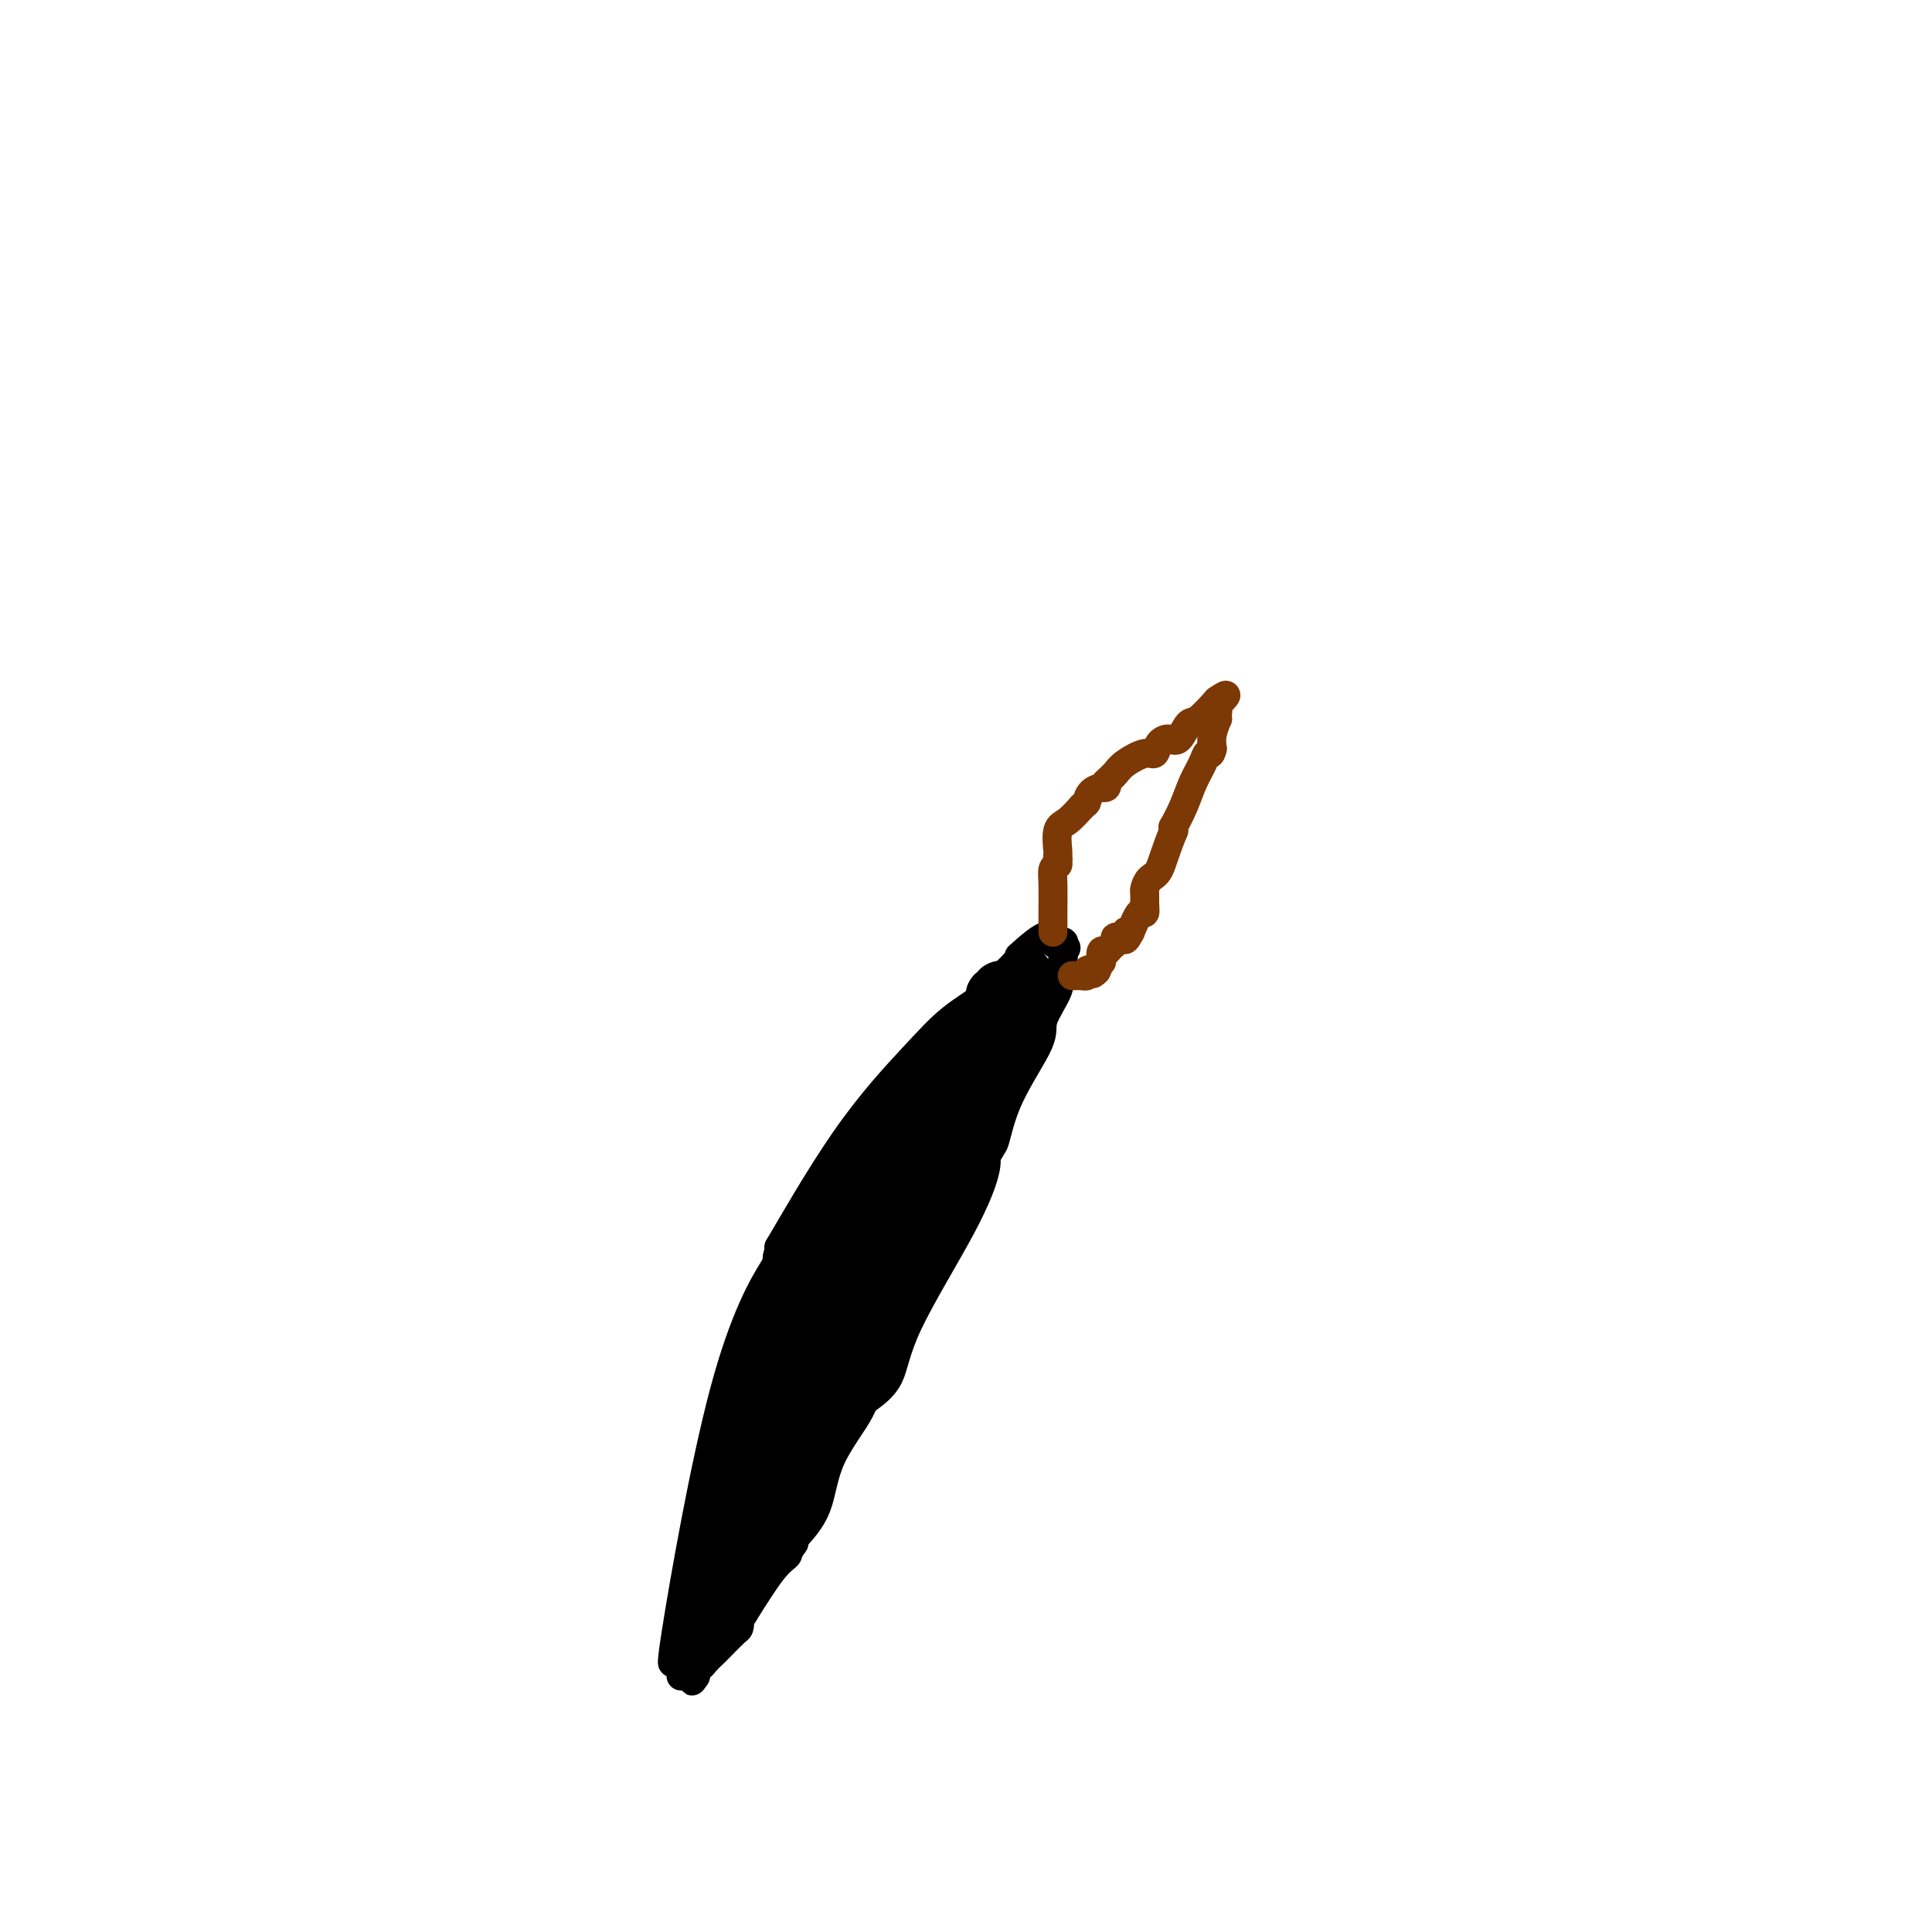 <svg viewBox='0 0 400 400' version='1.1' xmlns='http://www.w3.org/2000/svg' xmlns:xlink='http://www.w3.org/1999/xlink'><g fill='none' stroke='#000000' stroke-width='6' stroke-linecap='round' stroke-linejoin='round'><path d='M140,344c-0.060,-0.078 -0.120,-0.155 0,-1c0.120,-0.845 0.421,-2.457 0,-1c-0.421,1.457 -1.563,5.981 0,-4c1.563,-9.981 5.831,-34.469 10,-50c4.169,-15.531 8.238,-22.104 10,-25c1.762,-2.896 1.218,-2.113 1,-2c-0.218,0.113 -0.109,-0.443 0,-1'/><path d='M161,260c1.339,-3.983 -0.813,0.060 1,-3c1.813,-3.060 7.592,-13.222 13,-21c5.408,-7.778 10.447,-13.173 14,-17c3.553,-3.827 5.621,-6.086 8,-8c2.379,-1.914 5.068,-3.482 7,-5c1.932,-1.518 3.105,-2.984 4,-4c0.895,-1.016 1.510,-1.581 2,-2c0.490,-0.419 0.854,-0.691 1,-1c0.146,-0.309 0.073,-0.654 0,-1'/><path d='M211,198c7.036,-6.548 6.625,-3.917 7,-3c0.375,0.917 1.536,0.119 2,0c0.464,-0.119 0.232,0.440 0,1'/><path d='M220,196c1.398,-0.062 0.392,0.784 0,1c-0.392,0.216 -0.169,-0.199 0,0c0.169,0.199 0.285,1.012 0,2c-0.285,0.988 -0.972,2.150 -1,3c-0.028,0.850 0.602,1.388 0,3c-0.602,1.612 -2.438,4.299 -3,6c-0.562,1.701 0.148,2.415 -1,5c-1.148,2.585 -4.155,7.042 -6,11c-1.845,3.958 -2.527,7.417 -3,9c-0.473,1.583 -0.736,1.292 -1,1'/><path d='M205,237c-2.339,6.294 -0.688,1.528 0,0c0.688,-1.528 0.412,0.181 0,1c-0.412,0.819 -0.962,0.750 -1,1c-0.038,0.250 0.434,0.821 0,3c-0.434,2.179 -1.776,5.965 -5,12c-3.224,6.035 -8.329,14.317 -11,20c-2.671,5.683 -2.906,8.767 -4,11c-1.094,2.233 -3.047,3.617 -5,5'/><path d='M179,290c-4.338,8.203 -2.182,2.212 -1,0c1.182,-2.212 1.389,-0.644 0,2c-1.389,2.644 -4.374,6.366 -6,10c-1.626,3.634 -1.893,7.181 -3,10c-1.107,2.819 -3.053,4.909 -5,7'/><path d='M164,319c-2.339,4.726 -0.686,2.041 0,1c0.686,-1.041 0.405,-0.439 0,0c-0.405,0.439 -0.933,0.716 -1,1c-0.067,0.284 0.328,0.577 0,1c-0.328,0.423 -1.379,0.978 -3,3c-1.621,2.022 -3.810,5.511 -6,9'/><path d='M154,334c-1.777,2.717 -1.221,2.008 -1,2c0.221,-0.008 0.105,0.684 0,1c-0.105,0.316 -0.199,0.257 -1,1c-0.801,0.743 -2.309,2.289 -3,3c-0.691,0.711 -0.563,0.586 -1,1c-0.437,0.414 -1.437,1.368 -2,2c-0.563,0.632 -0.687,0.943 -1,1c-0.313,0.057 -0.815,-0.138 -1,0c-0.185,0.138 -0.053,0.611 0,1c0.053,0.389 0.026,0.695 0,1'/><path d='M144,347c-1.498,2.011 -0.244,0.539 0,0c0.244,-0.539 -0.522,-0.144 -1,0c-0.478,0.144 -0.667,0.039 -1,0c-0.333,-0.039 -0.809,-0.011 -1,0c-0.191,0.011 -0.095,0.006 0,0'/><path d='M144,342c0.000,0.096 0.001,0.192 0,0c-0.001,-0.192 -0.002,-0.673 0,-1c0.002,-0.327 0.007,-0.500 0,-1c-0.007,-0.500 -0.027,-1.327 0,-2c0.027,-0.673 0.102,-1.192 0,-2c-0.102,-0.808 -0.381,-1.905 0,-3c0.381,-1.095 1.423,-2.188 2,-3c0.577,-0.812 0.691,-1.341 1,-2c0.309,-0.659 0.814,-1.447 1,-2c0.186,-0.553 0.053,-0.872 0,-1c-0.053,-0.128 -0.027,-0.064 0,0'/><path d='M148,325c0.636,-2.833 0.225,-1.414 0,-1c-0.225,0.414 -0.263,-0.175 0,-1c0.263,-0.825 0.827,-1.884 1,-3c0.173,-1.116 -0.047,-2.289 0,-3c0.047,-0.711 0.359,-0.961 1,-1c0.641,-0.039 1.612,0.132 2,0c0.388,-0.132 0.194,-0.566 0,-1'/><path d='M152,315c0.622,-1.778 0.178,-1.222 0,-1c-0.178,0.222 -0.089,0.111 0,0'/></g>
<g fill='none' stroke='#000000' stroke-width='12' stroke-linecap='round' stroke-linejoin='round'><path d='M148,337c-0.000,-0.705 -0.000,-1.411 0,-2c0.000,-0.589 0.001,-1.063 0,-2c-0.001,-0.937 -0.004,-2.337 0,-3c0.004,-0.663 0.014,-0.589 0,-1c-0.014,-0.411 -0.051,-1.306 0,-2c0.051,-0.694 0.189,-1.186 1,-2c0.811,-0.814 2.295,-1.950 3,-3c0.705,-1.050 0.630,-2.014 1,-3c0.370,-0.986 1.185,-1.993 2,-3'/><path d='M155,316c1.424,-2.419 1.485,-2.968 2,-4c0.515,-1.032 1.485,-2.547 2,-3c0.515,-0.453 0.576,0.156 1,0c0.424,-0.156 1.212,-1.078 2,-2'/><path d='M162,307c0.974,-1.192 -0.092,0.327 0,0c0.092,-0.327 1.343,-2.500 2,-4c0.657,-1.500 0.719,-2.328 1,-3c0.281,-0.672 0.779,-1.190 1,-2c0.221,-0.810 0.164,-1.913 1,-4c0.836,-2.087 2.564,-5.159 4,-7c1.436,-1.841 2.581,-2.452 3,-3c0.419,-0.548 0.113,-1.032 0,-1c-0.113,0.032 -0.032,0.581 0,1c0.032,0.419 0.016,0.710 0,1'/><path d='M174,285c1.880,-2.719 0.581,1.484 0,3c-0.581,1.516 -0.445,0.344 -2,3c-1.555,2.656 -4.802,9.138 -6,12c-1.198,2.862 -0.347,2.102 0,2c0.347,-0.102 0.191,0.452 0,1c-0.191,0.548 -0.418,1.088 -1,2c-0.582,0.912 -1.518,2.195 -2,3c-0.482,0.805 -0.510,1.133 -1,2c-0.490,0.867 -1.441,2.274 -2,3c-0.559,0.726 -0.728,0.772 -1,1c-0.272,0.228 -0.649,0.636 -1,1c-0.351,0.364 -0.675,0.682 -1,1'/><path d='M157,319c-2.646,5.474 -0.762,2.158 0,1c0.762,-1.158 0.400,-0.158 0,0c-0.400,0.158 -0.839,-0.525 -1,-1c-0.161,-0.475 -0.043,-0.743 0,-1c0.043,-0.257 0.011,-0.502 0,-1c-0.011,-0.498 -0.002,-1.248 0,-2c0.002,-0.752 -0.003,-1.504 0,-2c0.003,-0.496 0.015,-0.735 0,-1c-0.015,-0.265 -0.056,-0.557 0,-1c0.056,-0.443 0.211,-1.036 0,-2c-0.211,-0.964 -0.788,-2.298 -1,-3c-0.212,-0.702 -0.061,-0.772 0,-1c0.061,-0.228 0.030,-0.614 0,-1'/><path d='M155,304c-0.326,-2.544 -0.140,-1.403 0,-1c0.140,0.403 0.234,0.067 0,0c-0.234,-0.067 -0.795,0.135 -1,0c-0.205,-0.135 -0.055,-0.608 0,-1c0.055,-0.392 0.015,-0.704 0,-1c-0.015,-0.296 -0.004,-0.574 0,-1c0.004,-0.426 0.001,-0.998 0,-1c-0.001,-0.002 -0.000,0.567 0,1c0.000,0.433 0.001,0.731 0,1c-0.001,0.269 -0.003,0.508 0,1c0.003,0.492 0.011,1.235 0,2c-0.011,0.765 -0.041,1.552 0,2c0.041,0.448 0.155,0.557 0,1c-0.155,0.443 -0.577,1.222 -1,2'/><path d='M153,309c-0.172,1.399 -0.102,0.897 0,1c0.102,0.103 0.238,0.810 0,1c-0.238,0.190 -0.848,-0.137 -1,0c-0.152,0.137 0.154,0.738 0,1c-0.154,0.262 -0.768,0.183 -1,0c-0.232,-0.183 -0.083,-0.472 0,-1c0.083,-0.528 0.099,-1.296 0,-2c-0.099,-0.704 -0.314,-1.344 0,-3c0.314,-1.656 1.157,-4.328 2,-7'/><path d='M153,299c0.316,-2.070 0.607,-0.744 1,-1c0.393,-0.256 0.889,-2.093 1,-3c0.111,-0.907 -0.162,-0.884 0,-1c0.162,-0.116 0.760,-0.371 1,-1c0.240,-0.629 0.120,-1.632 0,-2c-0.120,-0.368 -0.242,-0.101 0,-1c0.242,-0.899 0.848,-2.963 1,-4c0.152,-1.037 -0.152,-1.049 0,-1c0.152,0.049 0.758,0.157 1,0c0.242,-0.157 0.121,-0.578 0,-1'/><path d='M158,284c0.774,-2.500 0.210,-1.249 0,-1c-0.210,0.249 -0.067,-0.502 0,-1c0.067,-0.498 0.058,-0.742 0,-1c-0.058,-0.258 -0.166,-0.528 0,-1c0.166,-0.472 0.604,-1.144 1,-2c0.396,-0.856 0.750,-1.895 1,-2c0.250,-0.105 0.397,0.724 1,0c0.603,-0.724 1.662,-3.003 2,-4c0.338,-0.997 -0.046,-0.714 0,-1c0.046,-0.286 0.523,-1.143 1,-2'/><path d='M164,269c1.143,-2.932 1.002,-2.762 1,-3c-0.002,-0.238 0.135,-0.884 0,-1c-0.135,-0.116 -0.541,0.299 0,-1c0.541,-1.299 2.030,-4.311 3,-6c0.970,-1.689 1.420,-2.054 2,-3c0.580,-0.946 1.290,-2.473 2,-4'/><path d='M172,251c1.913,-2.902 2.695,-1.155 3,-1c0.305,0.155 0.133,-1.280 0,-2c-0.133,-0.720 -0.226,-0.726 0,-1c0.226,-0.274 0.772,-0.816 1,-1c0.228,-0.184 0.138,-0.011 0,0c-0.138,0.011 -0.325,-0.140 0,-1c0.325,-0.860 1.163,-2.430 2,-4'/><path d='M178,241c1.407,-2.346 1.924,-3.210 2,-4c0.076,-0.790 -0.287,-1.507 0,-2c0.287,-0.493 1.226,-0.762 2,-1c0.774,-0.238 1.383,-0.445 2,-1c0.617,-0.555 1.243,-1.457 2,-2c0.757,-0.543 1.645,-0.727 2,-1c0.355,-0.273 0.178,-0.637 0,-1'/><path d='M188,229c1.589,-2.158 0.562,-1.553 0,-1c-0.562,0.553 -0.659,1.052 0,0c0.659,-1.052 2.075,-3.657 3,-5c0.925,-1.343 1.358,-1.423 2,-2c0.642,-0.577 1.492,-1.649 2,-2c0.508,-0.351 0.675,0.019 1,0c0.325,-0.019 0.809,-0.428 1,-1c0.191,-0.572 0.090,-1.308 1,-2c0.910,-0.692 2.831,-1.341 4,-2c1.169,-0.659 1.584,-1.330 2,-2'/><path d='M204,212c2.415,-2.869 0.451,-1.542 0,-1c-0.451,0.542 0.609,0.300 1,0c0.391,-0.300 0.112,-0.657 0,-1c-0.112,-0.343 -0.056,-0.671 0,-1'/><path d='M205,209c0.382,-0.415 0.839,0.047 1,0c0.161,-0.047 0.028,-0.605 0,-1c-0.028,-0.395 0.051,-0.628 0,-1c-0.051,-0.372 -0.230,-0.883 0,-1c0.230,-0.117 0.870,0.161 1,0c0.130,-0.161 -0.248,-0.760 0,-1c0.248,-0.240 1.124,-0.120 2,0'/><path d='M209,205c0.784,-0.631 0.745,-0.207 1,0c0.255,0.207 0.803,0.199 1,0c0.197,-0.199 0.042,-0.589 0,-1c-0.042,-0.411 0.027,-0.841 0,-1c-0.027,-0.159 -0.151,-0.045 0,0c0.151,0.045 0.575,0.023 1,0'/><path d='M212,203c0.467,-0.533 0.133,-0.867 0,-1c-0.133,-0.133 -0.067,-0.067 0,0'/><path d='M212,202c-0.001,-0.206 -0.004,-0.221 0,0c0.004,0.221 0.015,0.678 0,1c-0.015,0.322 -0.056,0.509 0,1c0.056,0.491 0.207,1.286 0,2c-0.207,0.714 -0.774,1.347 -1,2c-0.226,0.653 -0.113,1.327 0,2'/><path d='M211,210c-0.393,1.465 -0.875,1.129 -1,1c-0.125,-0.129 0.107,-0.049 0,0c-0.107,0.049 -0.554,0.069 -1,0c-0.446,-0.069 -0.890,-0.226 -1,0c-0.110,0.226 0.114,0.835 0,1c-0.114,0.165 -0.567,-0.115 -1,0c-0.433,0.115 -0.848,0.626 -1,1c-0.152,0.374 -0.042,0.610 0,1c0.042,0.390 0.017,0.933 0,1c-0.017,0.067 -0.025,-0.343 0,0c0.025,0.343 0.084,1.438 0,2c-0.084,0.562 -0.310,0.589 -1,2c-0.690,1.411 -1.845,4.205 -3,7'/><path d='M202,226c-0.620,2.255 -0.170,1.391 0,1c0.170,-0.391 0.061,-0.310 0,0c-0.061,0.310 -0.075,0.849 0,1c0.075,0.151 0.238,-0.086 0,0c-0.238,0.086 -0.879,0.495 -1,1c-0.121,0.505 0.277,1.104 0,2c-0.277,0.896 -1.228,2.087 -2,3c-0.772,0.913 -1.363,1.546 -2,3c-0.637,1.454 -1.318,3.727 -2,6'/><path d='M195,243c-1.327,2.589 -1.146,0.561 -1,0c0.146,-0.561 0.256,0.344 0,1c-0.256,0.656 -0.876,1.061 -1,1c-0.124,-0.061 0.250,-0.589 0,1c-0.250,1.589 -1.125,5.294 -2,9'/><path d='M191,255c-0.496,1.994 0.263,0.978 0,1c-0.263,0.022 -1.548,1.081 -2,2c-0.452,0.919 -0.071,1.696 -1,4c-0.929,2.304 -3.166,6.133 -5,10c-1.834,3.867 -3.263,7.772 -4,10c-0.737,2.228 -0.782,2.779 -1,3c-0.218,0.221 -0.609,0.110 -1,0'/><path d='M177,285c-2.360,4.656 -1.259,1.297 -1,0c0.259,-1.297 -0.323,-0.531 -1,0c-0.677,0.531 -1.449,0.827 -2,1c-0.551,0.173 -0.880,0.222 -1,0c-0.120,-0.222 -0.029,-0.714 0,-1c0.029,-0.286 -0.002,-0.365 0,-1c0.002,-0.635 0.039,-1.825 0,-3c-0.039,-1.175 -0.154,-2.336 1,-5c1.154,-2.664 3.577,-6.832 6,-11'/><path d='M179,265c1.301,-2.930 1.055,-2.255 1,-3c-0.055,-0.745 0.081,-2.911 1,-5c0.919,-2.089 2.623,-4.100 4,-6c1.377,-1.900 2.429,-3.690 3,-5c0.571,-1.310 0.661,-2.142 1,-3c0.339,-0.858 0.928,-1.744 1,-2c0.072,-0.256 -0.372,0.117 0,0c0.372,-0.117 1.562,-0.724 2,-1c0.438,-0.276 0.125,-0.222 0,0c-0.125,0.222 -0.063,0.611 0,1'/><path d='M192,241c1.812,-3.527 -0.158,-0.344 -2,2c-1.842,2.344 -3.557,3.848 -5,6c-1.443,2.152 -2.613,4.952 -4,8c-1.387,3.048 -2.991,6.343 -4,9c-1.009,2.657 -1.422,4.678 -2,6c-0.578,1.322 -1.321,1.947 -2,3c-0.679,1.053 -1.292,2.533 -2,4c-0.708,1.467 -1.509,2.919 -2,4c-0.491,1.081 -0.671,1.791 -1,2c-0.329,0.209 -0.808,-0.083 -1,0c-0.192,0.083 -0.096,0.542 0,1'/><path d='M167,286c-4.050,7.192 -1.673,2.672 -1,2c0.673,-0.672 -0.356,2.505 -1,4c-0.644,1.495 -0.902,1.307 -1,1c-0.098,-0.307 -0.037,-0.732 0,-2c0.037,-1.268 0.048,-3.380 0,-5c-0.048,-1.620 -0.157,-2.749 0,-4c0.157,-1.251 0.578,-2.626 1,-4'/><path d='M165,278c1.388,-4.629 4.858,-9.201 6,-11c1.142,-1.799 -0.043,-0.826 0,-1c0.043,-0.174 1.313,-1.494 2,-2c0.687,-0.506 0.792,-0.196 1,-1c0.208,-0.804 0.520,-2.721 1,-4c0.480,-1.279 1.129,-1.920 3,-4c1.871,-2.080 4.965,-5.598 6,-7c1.035,-1.402 0.010,-0.686 1,-2c0.990,-1.314 3.995,-4.657 7,-8'/><path d='M192,238c4.202,-6.464 1.208,-2.625 0,-1c-1.208,1.625 -0.631,1.036 0,0c0.631,-1.036 1.315,-2.518 2,-4'/></g>
<g fill='none' stroke='#7C3805' stroke-width='6' stroke-linecap='round' stroke-linejoin='round'><path d='M218,193c-0.000,-0.331 -0.000,-0.663 0,-1c0.000,-0.337 0.000,-0.681 0,-1c-0.000,-0.319 -0.001,-0.614 0,-1c0.001,-0.386 0.003,-0.863 0,-1c-0.003,-0.137 -0.011,0.066 0,-1c0.011,-1.066 0.041,-3.402 0,-5c-0.041,-1.598 -0.155,-2.456 0,-3c0.155,-0.544 0.577,-0.772 1,-1'/><path d='M219,179c0.156,-2.332 0.047,-1.162 0,-1c-0.047,0.162 -0.032,-0.683 0,-1c0.032,-0.317 0.081,-0.106 0,-1c-0.081,-0.894 -0.291,-2.895 0,-4c0.291,-1.105 1.083,-1.316 2,-2c0.917,-0.684 1.958,-1.842 3,-3'/><path d='M224,167c0.973,-0.895 0.905,-0.631 1,-1c0.095,-0.369 0.351,-1.370 1,-2c0.649,-0.630 1.689,-0.891 2,-1c0.311,-0.109 -0.109,-0.068 0,0c0.109,0.068 0.745,0.162 1,0c0.255,-0.162 0.127,-0.581 0,-1'/><path d='M229,162c1.162,-1.140 1.567,-1.489 2,-2c0.433,-0.511 0.892,-1.185 2,-2c1.108,-0.815 2.863,-1.770 4,-2c1.137,-0.230 1.656,0.267 2,0c0.344,-0.267 0.513,-1.298 1,-2c0.487,-0.702 1.291,-1.075 2,-1c0.709,0.075 1.324,0.597 2,0c0.676,-0.597 1.413,-2.315 2,-3c0.587,-0.685 1.025,-0.339 2,-1c0.975,-0.661 2.488,-2.331 4,-4'/><path d='M252,145c3.558,-2.453 0.954,-0.085 0,1c-0.954,1.085 -0.259,0.888 0,1c0.259,0.112 0.083,0.533 0,1c-0.083,0.467 -0.074,0.981 0,1c0.074,0.019 0.212,-0.456 0,0c-0.212,0.456 -0.775,1.845 -1,3c-0.225,1.155 -0.113,2.078 0,3'/><path d='M251,155c-0.347,1.700 -0.713,0.950 -1,1c-0.287,0.050 -0.494,0.899 -1,2c-0.506,1.101 -1.313,2.455 -2,4c-0.688,1.545 -1.256,3.280 -2,5c-0.744,1.720 -1.662,3.425 -2,4c-0.338,0.575 -0.097,0.022 0,0c0.097,-0.022 0.048,0.489 0,1'/><path d='M243,172c-1.812,4.350 -2.342,6.726 -3,8c-0.658,1.274 -1.444,1.446 -2,2c-0.556,0.554 -0.883,1.490 -1,2c-0.117,0.510 -0.023,0.592 0,1c0.023,0.408 -0.025,1.140 0,2c0.025,0.860 0.122,1.847 0,2c-0.122,0.153 -0.463,-0.528 -1,0c-0.537,0.528 -1.268,2.264 -2,4'/><path d='M234,193c-1.652,3.184 -1.283,0.646 -1,0c0.283,-0.646 0.479,0.602 0,1c-0.479,0.398 -1.635,-0.053 -2,0c-0.365,0.053 0.060,0.611 0,1c-0.060,0.389 -0.604,0.611 -1,1c-0.396,0.389 -0.645,0.947 -1,1c-0.355,0.053 -0.817,-0.398 -1,0c-0.183,0.398 -0.088,1.646 0,2c0.088,0.354 0.168,-0.184 0,0c-0.168,0.184 -0.584,1.092 -1,2'/><path d='M227,201c-1.244,1.254 -0.854,0.389 -1,0c-0.146,-0.389 -0.826,-0.300 -1,0c-0.174,0.300 0.160,0.813 0,1c-0.160,0.187 -0.814,0.050 -1,0c-0.186,-0.050 0.094,-0.013 0,0c-0.094,0.013 -0.564,0.004 -1,0c-0.436,-0.004 -0.839,-0.001 -1,0c-0.161,0.001 -0.081,0.001 0,0'/></g>
</svg>